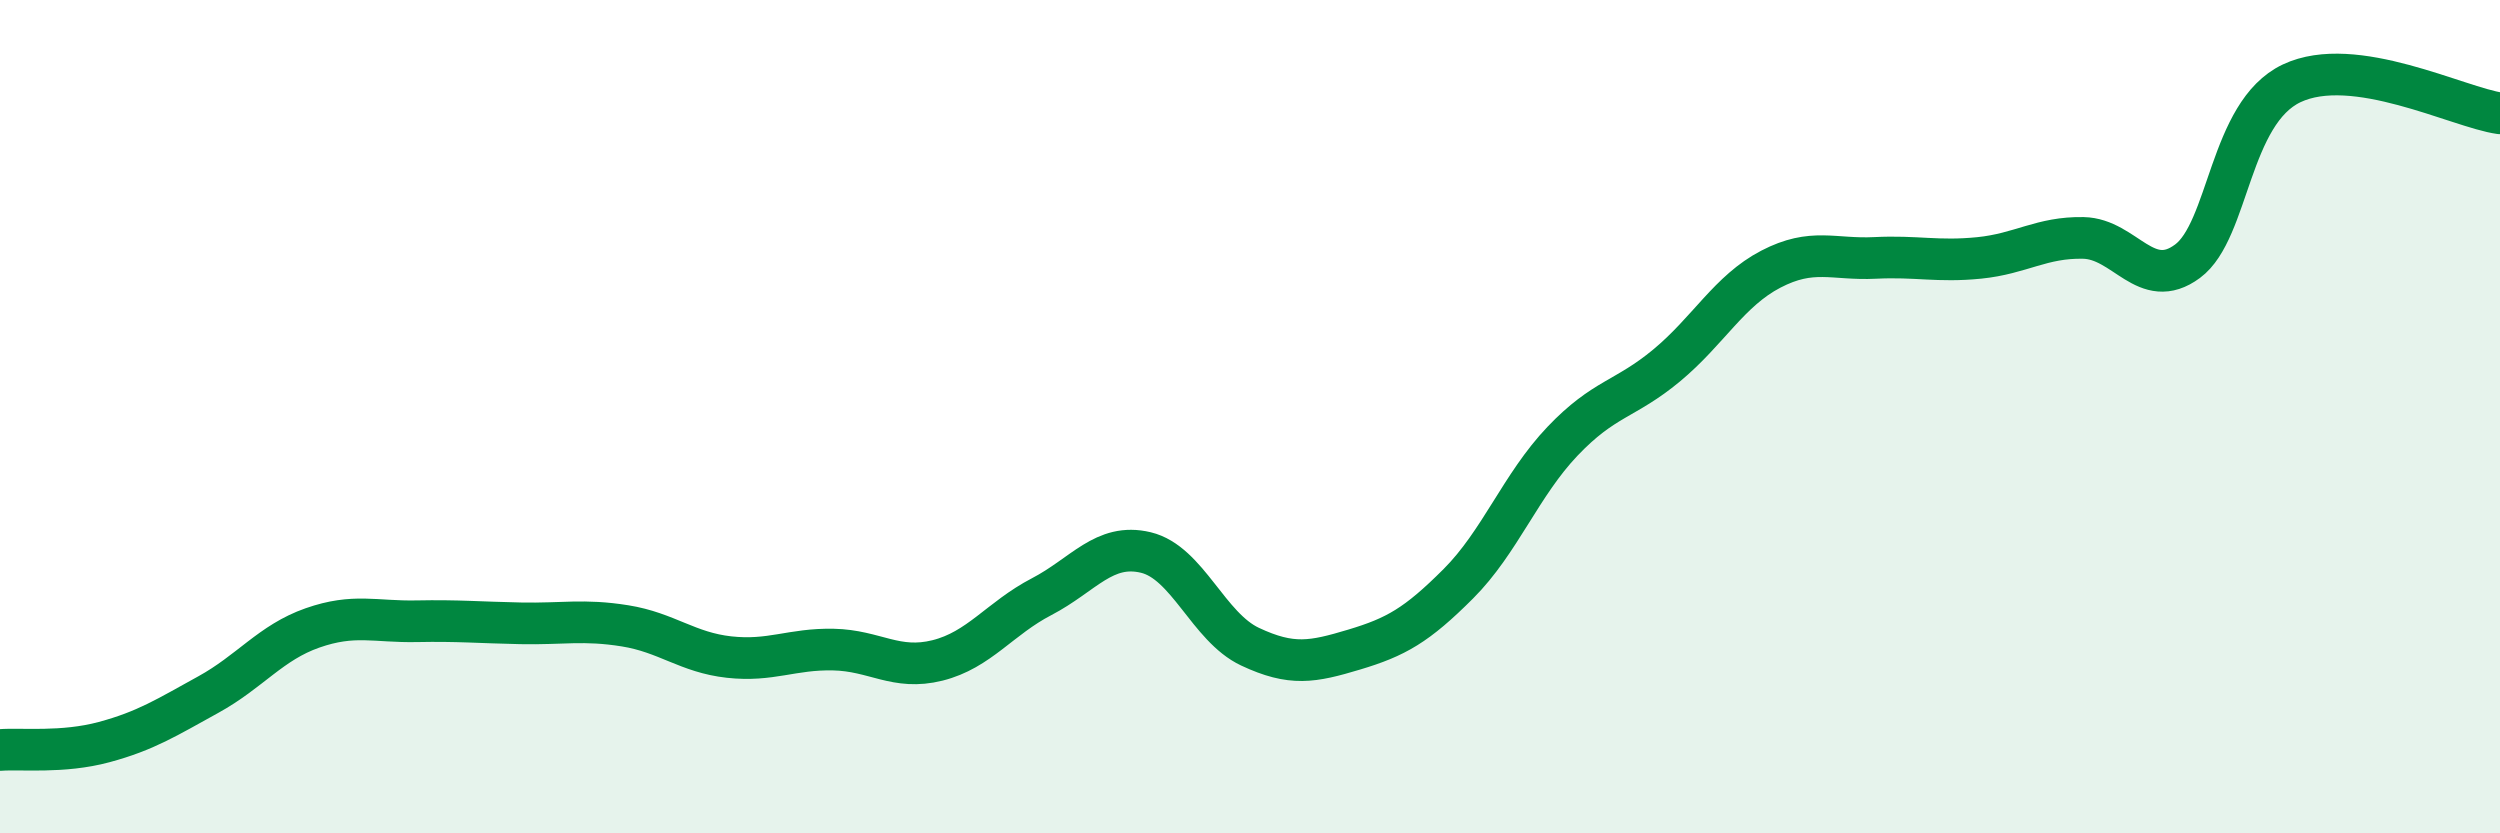 
    <svg width="60" height="20" viewBox="0 0 60 20" xmlns="http://www.w3.org/2000/svg">
      <path
        d="M 0,18 C 0.5,17.96 1.5,18.08 2.5,17.81 C 3.5,17.54 4,17.22 5,16.67 C 6,16.12 6.5,15.42 7.5,15.07 C 8.5,14.72 9,14.93 10,14.91 C 11,14.89 11.5,14.94 12.5,14.96 C 13.5,14.98 14,14.86 15,15.02 C 16,15.18 16.5,15.66 17.5,15.77 C 18.5,15.88 19,15.57 20,15.59 C 21,15.61 21.5,16.1 22.5,15.85 C 23.5,15.6 24,14.84 25,14.32 C 26,13.8 26.5,13.02 27.5,13.26 C 28.5,13.5 29,15.05 30,15.52 C 31,15.99 31.5,15.89 32.5,15.59 C 33.5,15.29 34,15.01 35,14.01 C 36,13.01 36.5,11.64 37.5,10.59 C 38.5,9.54 39,9.6 40,8.77 C 41,7.94 41.5,6.98 42.5,6.46 C 43.5,5.94 44,6.24 45,6.19 C 46,6.14 46.5,6.29 47.5,6.19 C 48.5,6.09 49,5.69 50,5.71 C 51,5.73 51.5,7.01 52.5,6.27 C 53.5,5.53 53.5,2.71 55,2 C 56.5,1.29 59,2.58 60,2.72L60 20L0 20Z"
        fill="#008740"
        opacity="0.1"
        stroke-linecap="round"
        stroke-linejoin="round"
      />
      <path
        d="M 0,18 C 0.5,17.96 1.5,18.08 2.5,17.81 C 3.5,17.54 4,17.22 5,16.67 C 6,16.12 6.5,15.42 7.5,15.07 C 8.5,14.72 9,14.93 10,14.91 C 11,14.89 11.5,14.94 12.5,14.96 C 13.5,14.98 14,14.86 15,15.02 C 16,15.18 16.5,15.66 17.5,15.77 C 18.5,15.88 19,15.57 20,15.59 C 21,15.61 21.5,16.1 22.5,15.85 C 23.5,15.6 24,14.84 25,14.32 C 26,13.8 26.5,13.02 27.5,13.26 C 28.5,13.5 29,15.05 30,15.52 C 31,15.99 31.5,15.89 32.5,15.59 C 33.5,15.29 34,15.01 35,14.01 C 36,13.01 36.5,11.64 37.5,10.59 C 38.5,9.54 39,9.6 40,8.77 C 41,7.94 41.5,6.98 42.5,6.46 C 43.5,5.94 44,6.24 45,6.19 C 46,6.14 46.5,6.29 47.5,6.19 C 48.5,6.09 49,5.69 50,5.71 C 51,5.73 51.5,7.01 52.5,6.27 C 53.5,5.53 53.5,2.71 55,2 C 56.5,1.29 59,2.58 60,2.72"
        stroke="#008740"
        stroke-width="1"
        fill="none"
        stroke-linecap="round"
        stroke-linejoin="round"
      />
    </svg>
  